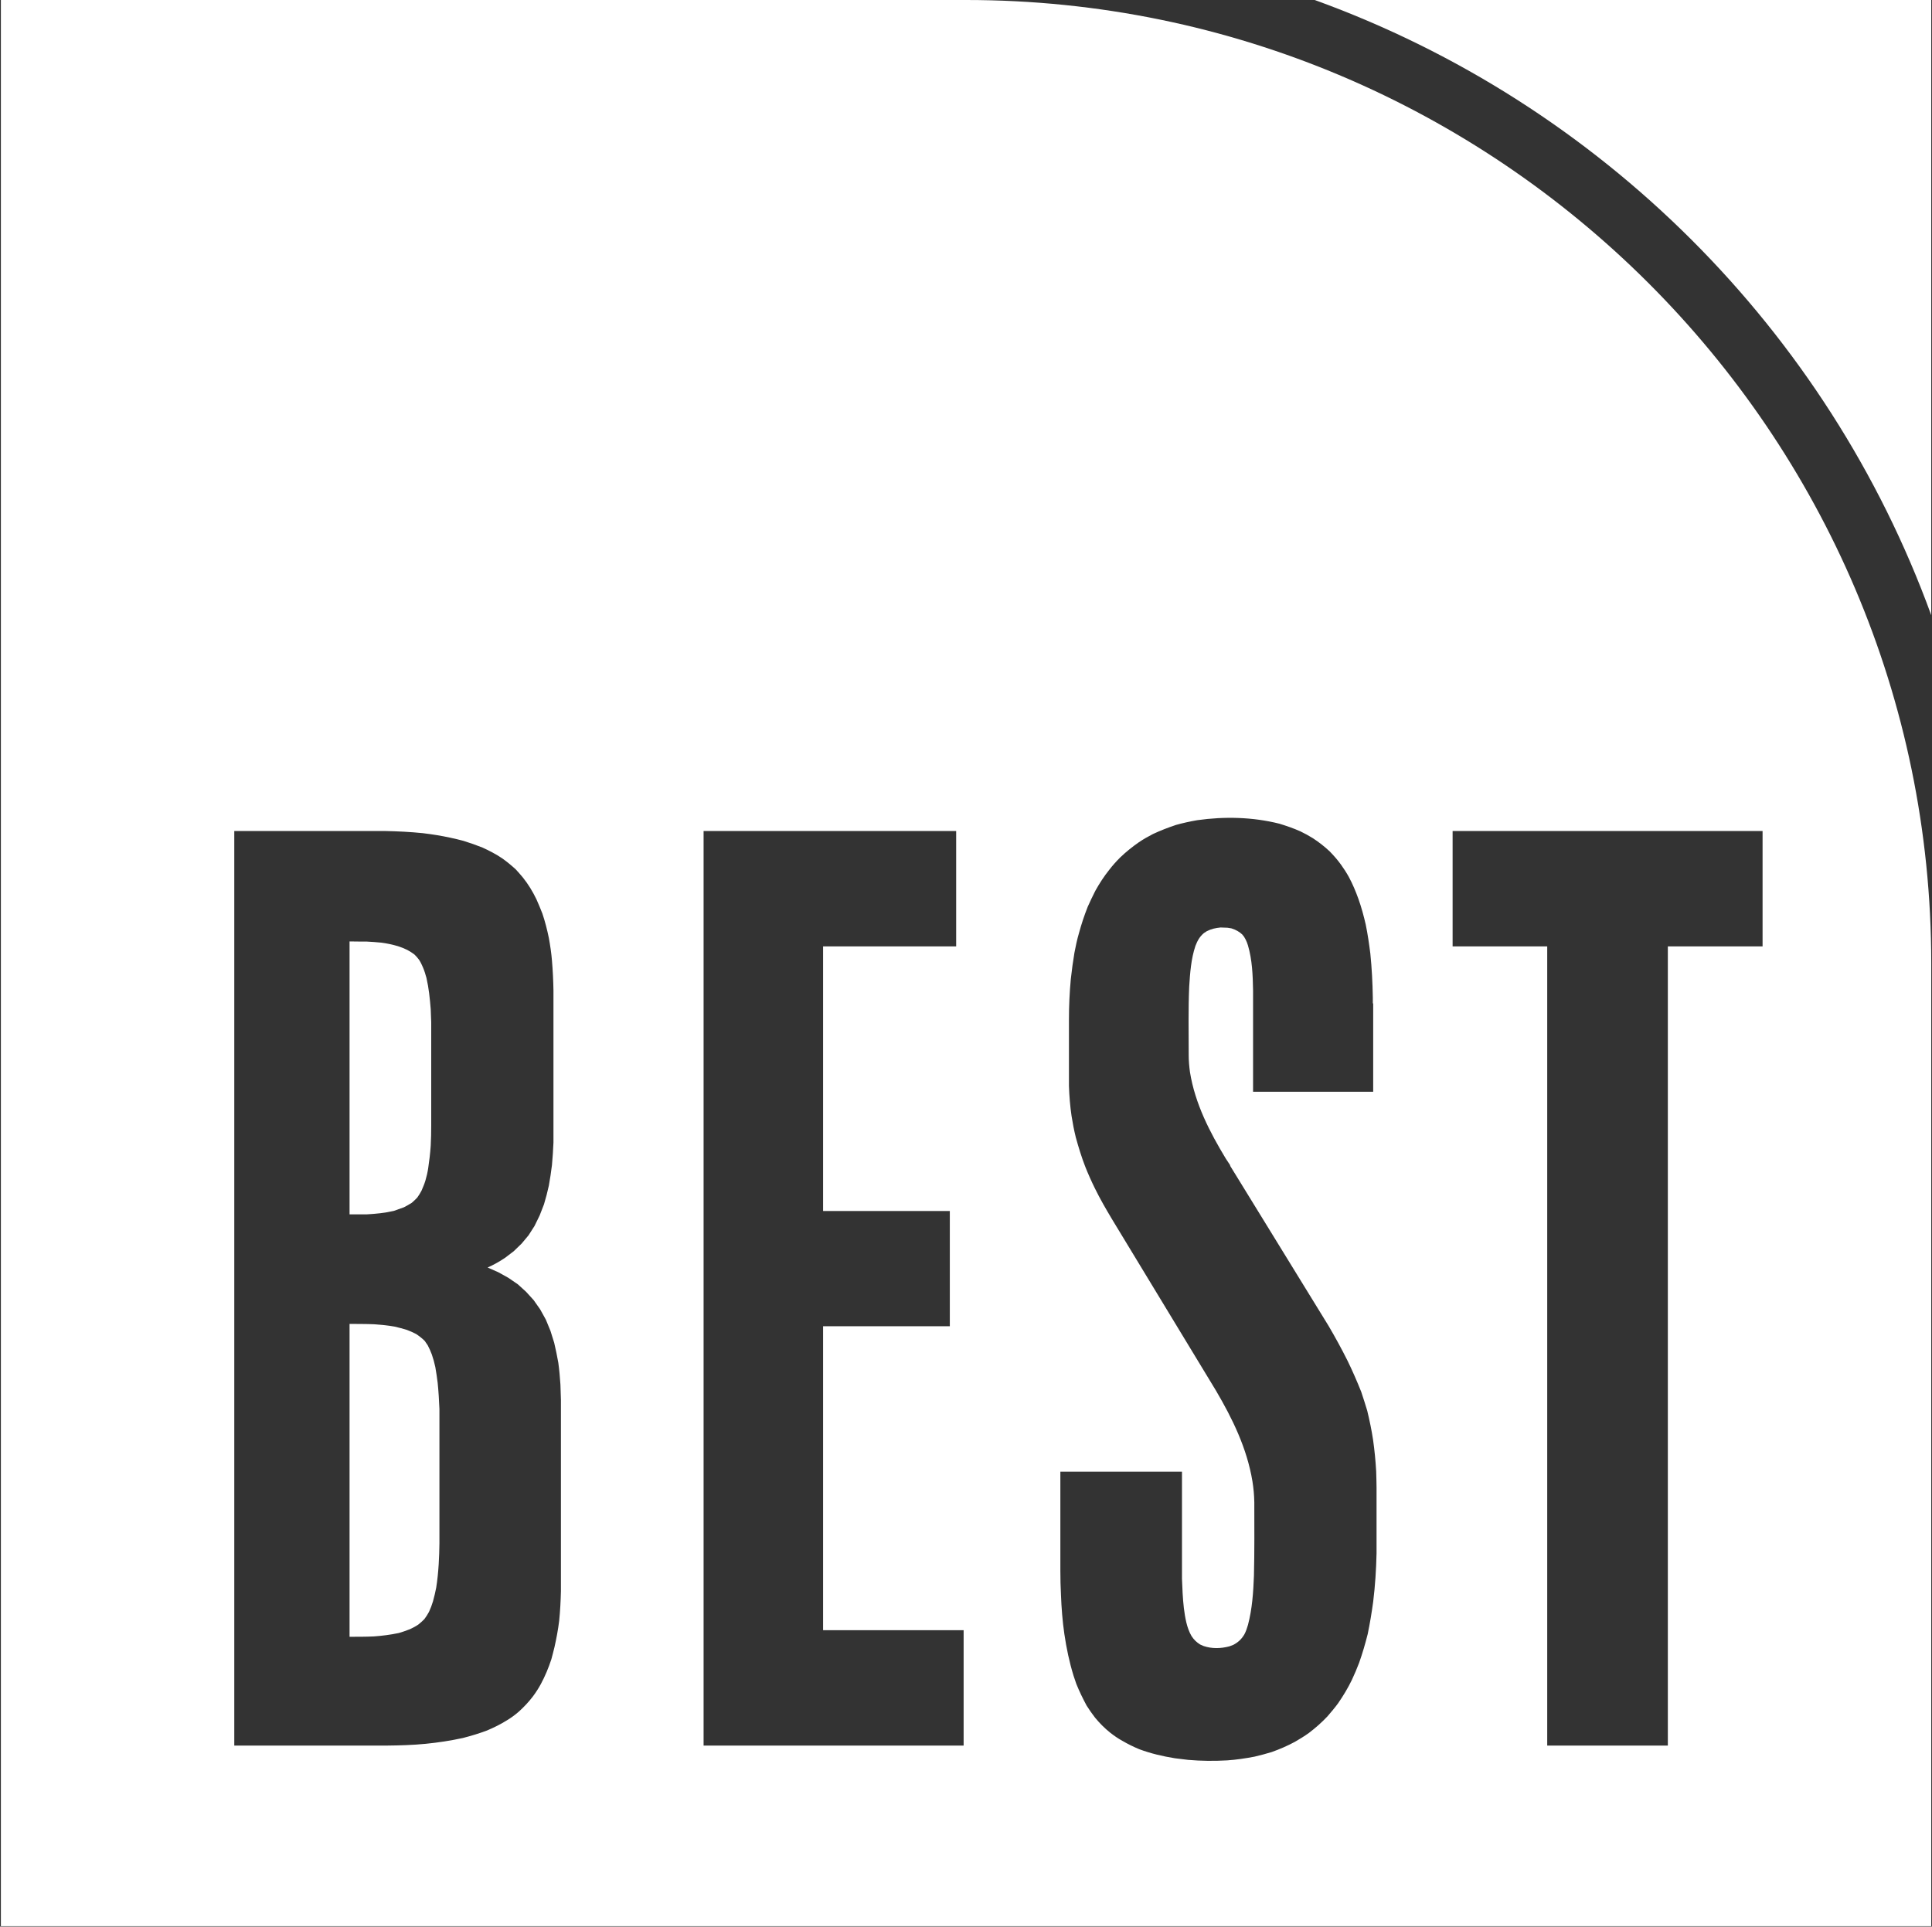 <?xml version="1.0" encoding="UTF-8" standalone="no"?>
<svg
   version="1.2"
   viewBox="0 0 1552 1548"
   width="1552"
   height="1548"
   id="svg3"
   sodipodi:docname="BST.WA.D.svg"
   inkscape:version="1.3.2 (091e20e, 2023-11-25, custom)"
   xmlns:inkscape="http://www.inkscape.org/namespaces/inkscape"
   xmlns:sodipodi="http://sodipodi.sourceforge.net/DTD/sodipodi-0.dtd"
   xmlns="http://www.w3.org/2000/svg"
   xmlns:svg="http://www.w3.org/2000/svg">
  <rect x="0" y="0" width="1552" height="1548" fill="#333333" stroke="none"/>
  <defs
     id="defs3" />
  <sodipodi:namedview
     id="namedview3"
     pagecolor="#ffffff"
     bordercolor="#000000"
     borderopacity="0.25"
     inkscape:showpageshadow="2"
     inkscape:pageopacity="0.0"
     inkscape:pagecheckerboard="0"
     inkscape:deskcolor="#d1d1d1"
     inkscape:zoom="0.35465116"
     inkscape:cx="776.81967"
     inkscape:cy="774"
     inkscape:window-width="1366"
     inkscape:window-height="745"
     inkscape:window-x="-8"
     inkscape:window-y="755"
     inkscape:window-maximized="1"
     inkscape:current-layer="svg3" />
  <style
     id="style1">.a{fill:#fff}</style>
  <path
     id="path1"
     class="a"
     d="M 0.699 0 L 0.699 1547.6 L 1551.4 1547.6 L 1551.4 773.801 C 1551.4 347.601 1203.099 0 776.1 0 L 0.699 0 z M 994.85 657.213 C 1005.925 657.625 1016.949 659.101 1027.699 661.801 C 1033.599 663.601 1039.099 665.5 1044.699 668 C 1048.166 669.667 1051.499 671.5 1054.699 673.5 C 1059.599 676.7 1063.8 680 1068.1 684 C 1071.5 687.5 1074.501 690.901 1077.301 694.801 C 1079.601 698.001 1081.799 701.4 1083.699 704.9 C 1086.699 710.5 1089.101 716.3 1091.301 722.4 C 1093.701 729.2 1095.5 735.901 1097.1 742.801 C 1098.7 750.601 1099.801 758.2 1100.801 766.1 C 1102.001 777.9 1102.601 789.6 1102.801 801.5 L 1102.801 806.4 L 1103.1 806 L 1103.1 877.199 L 1006.6 877.199 L 1006.6 795.6 C 1006.4 783.6 1005.9 771.1 1002.5 759.6 C 1002.033 758 1001.433 756.467 1000.699 755 L 999.4 752.699 L 997.9 750.801 L 996.1 749.301 L 994.1 748 L 991.9 746.9 L 989.199 745.9 L 986.1 745.4 L 980.5 745.199 C 976.5 745.599 973.1 746.299 969.4 748.199 L 967.1 749.699 C 963.8 752.499 962.001 755.6 960.301 760 C 956.801 770.4 956.001 781.7 955.301 792.6 C 954.501 811 954.9 829.401 954.9 847.801 C 954.9 852.401 955.3 856.801 955.9 861.301 C 960 886.901 971.899 909.7 984.699 930.9 L 988.199 936.199 L 988.199 936.699 L 1067.199 1065.199 C 1072.599 1074.399 1077.7 1083.701 1082.5 1093.301 C 1086.5 1101.501 1090.1 1109.801 1093.5 1118.301 C 1095.167 1123.301 1096.767 1128.334 1098.301 1133.4 C 1100.201 1141.3 1101.8 1148.901 1103 1156.801 C 1104.2 1165.301 1105 1173.5 1105.5 1182.1 C 1105.6 1186.5 1105.801 1190.901 1105.801 1195.301 L 1105.801 1248 C 1105.501 1261.1 1104.7 1273.9 1103.1 1286.9 C 1101.9 1295.7 1100.499 1304.2 1098.699 1312.9 C 1096.699 1320.8 1094.501 1328.4 1091.801 1336 C 1090.001 1340.733 1088.034 1345.367 1085.9 1349.9 C 1082.7 1356.5 1079.1 1362.4 1075 1368.4 C 1072.3 1372.1 1069.4 1375.5 1066.4 1379 C 1061.7 1384 1056.8 1388.3 1051.4 1392.4 C 1047.8 1395 1043.999 1397.3 1040.199 1399.5 C 1034.099 1402.8 1028 1405.399 1021.6 1407.699 C 1017 1409.099 1012.501 1410.3 1007.801 1411.4 C 1000.501 1412.8 993.101 1413.9 985.801 1414.4 C 975.301 1415 964.9 1414.9 954.5 1414 C 950.833 1413.6 947.267 1413.166 943.801 1412.699 C 933.901 1411.099 924.5 1408.9 915.1 1405.4 C 910.3 1403.4 905.9 1401.199 901.6 1398.699 C 898.1 1396.799 895 1394.599 891.9 1392.199 C 887.3 1388.499 883.499 1384.7 879.699 1380.1 C 877.199 1376.9 875 1373.7 872.9 1370.4 C 869.8 1364.6 867.1 1359.1 864.6 1352.9 L 862.4 1346.4 C 859 1335.4 856.7 1324.301 855 1312.801 C 853.5 1302.401 852.701 1292.1 852.301 1281.6 C 851.967 1275.133 851.801 1268.6 851.801 1262 L 851.801 1182.4 L 949.5 1182.4 L 949.5 1268.5 C 949.8 1276.4 950.1 1284.1 951 1291.9 C 952 1299.7 953.3 1307.8 957.1 1314.4 C 959.1 1317.5 961.2 1319.501 964.1 1321.301 L 966.801 1322.5 C 973.601 1324.8 980.6 1324.601 987.5 1322.801 L 990.699 1321.6 C 994.499 1319.6 997.2 1317.199 999.6 1313.199 C 1000.9 1310.699 1001.7 1308.4 1002.5 1305.6 C 1005.9 1292.8 1006.801 1279.4 1007.301 1266.1 C 1007.801 1246.4 1007.6 1226.7 1007.6 1207 C 1007.5 1201.3 1007 1195.799 1006.1 1190.199 C 1001.7 1163.499 989.901 1139.601 976.801 1117.301 L 893.301 979.6 C 888.401 971.4 883.7 963.299 879.5 954.699 C 876.7 949.033 874.134 943.267 871.801 937.4 C 868.801 929.7 866.399 921.801 864.199 913.801 C 862.799 908.101 861.701 902.499 860.801 896.699 C 859.601 888.599 858.999 880.8 858.699 872.6 L 858.699 819 C 858.699 808.1 859.199 797.4 860.199 786.6 C 860.999 779.5 861.9 772.6 863.1 765.5 C 864.1 760.3 865.199 755 866.699 749.9 C 868.699 742.5 871.001 735.6 873.801 728.5 C 875.701 724.2 877.8 719.899 879.9 715.699 C 883.3 709.599 886.899 704.099 891.199 698.699 C 893.899 695.199 896.8 692 899.9 688.9 C 904.7 684.3 909.6 680.399 914.9 676.699 C 918.6 674.199 922.299 672.1 926.199 670.1 C 932.199 667.3 938.399 664.901 944.699 662.801 C 950.399 661.201 955.999 660 961.699 659 C 972.649 657.45 983.775 656.8 994.85 657.213 z M 188.199 667.699 L 309.6 667.699 C 319.6 667.899 329.6 668.4 339.5 669.4 C 347.1 670.3 354.6 671.5 361.9 673.1 C 365.4 673.8 368.801 674.7 372.301 675.6 C 377.501 677.2 382.6 679 387.6 681 C 393.1 683.5 398.3 686.199 403.5 689.699 C 407.3 692.399 410.8 695.3 414.4 698.6 C 416.4 700.8 418.2 702.8 420 705 C 424.4 710.5 427.8 716.1 430.9 722.5 C 432.567 726.233 434.166 730.067 435.699 734 C 437.899 740.5 439.5 746.9 440.9 753.6 C 442 759.7 442.9 765.701 443.4 771.801 C 444.067 779.734 444.466 787.734 444.6 795.801 L 444.6 918 C 444.3 924 444 930 443.4 936.1 C 442.7 941.7 441.9 947 440.9 952.6 C 439.8 957.7 438.5 962.6 437 967.6 L 433.5 976.6 L 429.4 985 L 424.6 992.5 L 419 999.199 L 412.699 1005.301 L 405.6 1010.699 C 401.1 1013.699 396.499 1016.3 391.699 1018.4 L 400.301 1022.199 L 408.4 1026.699 L 416 1031.9 L 422.6 1037.9 L 428.699 1044.6 L 433.9 1052 L 438.5 1060.301 L 442.199 1069.301 L 445.199 1078.9 C 446.499 1084.3 447.5 1089.4 448.5 1094.9 C 449.3 1100.7 449.799 1106.4 450.199 1112.4 L 450.6 1124.801 L 450.6 1278.4 C 450.4 1286.4 449.999 1294.299 449.199 1302.199 C 448.299 1309.499 447 1316.4 445.4 1323.5 C 444.6 1326.7 443.8 1329.999 442.9 1333.199 C 440.6 1340.199 437.9 1346.699 434.4 1353.199 C 432.5 1356.699 430.4 1359.9 428.1 1363 C 424.6 1367.6 420.899 1371.501 416.699 1375.301 C 413.699 1377.901 410.7 1380.1 407.4 1382.1 C 402.2 1385.4 396.799 1388 391.199 1390.4 C 384.799 1392.8 378.5 1394.7 371.9 1396.4 C 361.9 1398.6 351.901 1400.1 341.801 1401.1 C 331.501 1402.1 321.3 1402.4 311 1402.5 L 188.199 1402.5 L 188.199 667.699 z M 565.199 667.699 L 768.1 667.699 L 768.1 760.4 L 661.199 760.4 L 661.199 973 L 763 973 L 763 1065.6 L 661.199 1065.6 L 661.199 1309.801 L 774.1 1309.801 L 774.1 1402.5 L 565.199 1402.5 L 565.199 667.699 z M 1166.9 667.699 L 1415.9 667.699 L 1415.9 760.4 L 1339.801 760.4 L 1339.801 1402.5 L 1242.9 1402.5 L 1242.9 760.4 L 1166.9 760.4 L 1166.9 667.699 z M 280.801 756.4 L 280.801 975.699 L 294.5 975.699 C 301.9 975.299 309.1 974.6 316.4 972.9 C 319.3 971.9 321.8 971 324.5 970 C 326.6 968.9 328.801 967.7 330.801 966.4 C 332.401 965 333.699 963.799 335.199 962.199 C 336.499 960.299 337.6 958.699 338.6 956.699 C 339.7 954.099 340.799 951.599 341.699 948.699 C 342.699 945.299 343.5 941.9 344 938.4 C 344.9 932.4 345.6 926.6 346 920.5 C 346.3 915.2 346.4 909.7 346.4 904.4 L 346.4 821.301 L 346 810.801 C 345.3 802.201 344.5 794.101 342.6 785.801 C 341.8 782.801 340.899 779.9 339.699 777.1 C 338.799 775 337.9 773.1 336.6 771.1 C 335.3 769.4 334.201 768.101 332.801 766.801 C 330.901 765.401 329.2 764.299 327.1 763.199 C 324.6 761.999 322.2 760.999 319.6 760.199 C 315.2 758.899 310.9 758 306.5 757.4 C 302.433 757 298.4 756.7 294.4 756.5 C 294.4 756.5 281.001 756.5 280.801 756.4 z M 280.801 1063.699 L 280.801 1315.1 C 287.401 1315.1 294 1315.101 300.4 1314.801 C 307.2 1314.301 313.499 1313.5 320.199 1312.1 C 323.199 1311.3 326.101 1310.2 329.301 1309 C 331.701 1307.9 333.8 1306.801 336 1305.301 C 337.7 1303.901 339.3 1302.6 340.9 1300.9 C 342.3 1299 343.5 1297.2 344.6 1295.1 C 345.9 1292.3 346.901 1289.699 347.801 1286.699 C 348.801 1282.999 349.7 1279.399 350.4 1275.699 C 351.4 1269.399 352 1263.2 352.4 1256.9 C 352.8 1251.1 352.9 1245.401 353 1239.801 L 353 1132.1 C 352.7 1125.1 352.3 1118.099 351.6 1111.199 C 351.1 1106.799 350.399 1102.6 349.699 1098.4 C 348.966 1094.934 348.034 1091.567 346.9 1088.301 C 345.9 1085.701 344.9 1083.3 343.6 1080.9 L 341.199 1077.4 C 338.999 1075.2 336.9 1073.6 334.4 1071.9 C 331.8 1070.5 329.401 1069.5 326.801 1068.5 C 323.601 1067.5 320.4 1066.7 317.1 1065.9 C 311.6 1064.9 306.2 1064.4 300.6 1064 C 294.1 1063.7 287.501 1063.799 280.801 1063.699 z " />
  <path
     class="a"
     d="m1056.1 0h495.3v494.3c-83.3-229-265.7-411.2-495.3-494.3z"
     id="path3" />
</svg>
